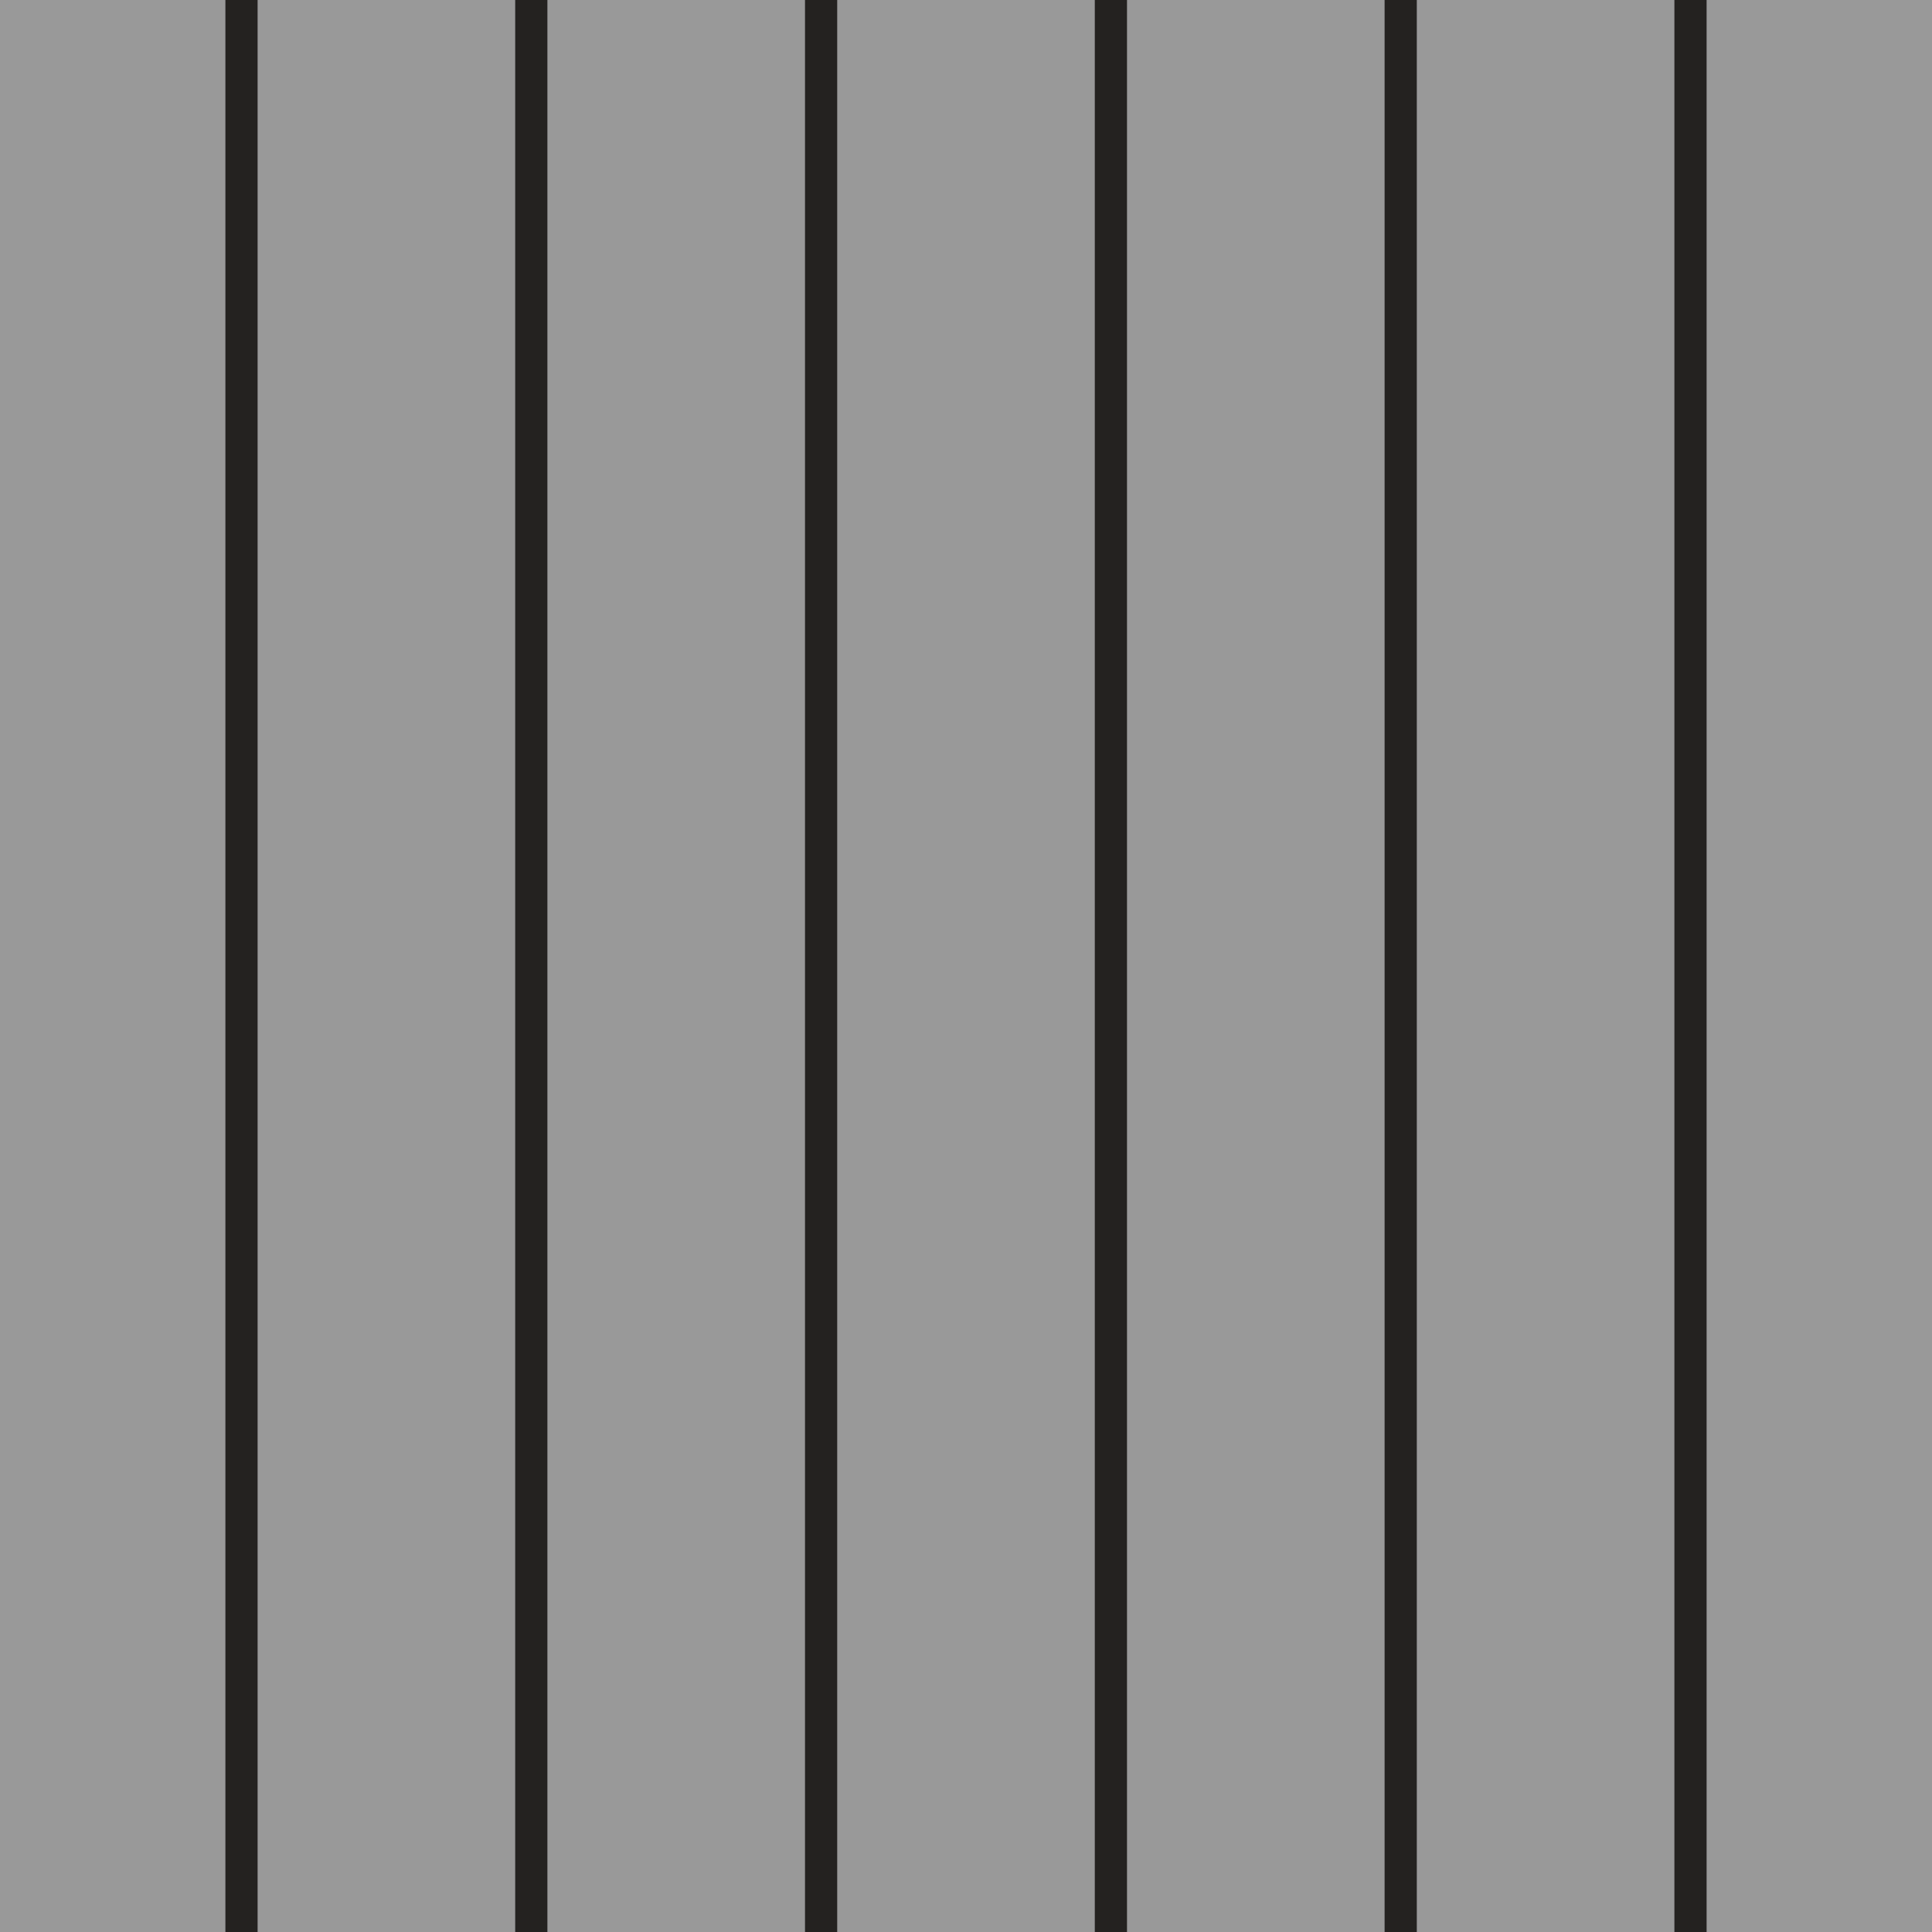 <svg width="45" height="45" viewBox="0 0 45 45" fill="none" xmlns="http://www.w3.org/2000/svg">
<path d="M45 45H0V0H45V45Z" fill="#999999"/>
<path d="M6 45H5.25V0H6V45Z" fill="#242220"/>
<path d="M12.75 45H12V0H12.75V45Z" fill="#242220"/>
<path d="M19.5 45H18.75V0H19.5V45Z" fill="#242220"/>
<path d="M26.25 45H25.5V0H26.25V45Z" fill="#242220"/>
<path d="M33 45H32.25V0H33V45Z" fill="#242220"/>
<path d="M39.75 45H39V0H39.75V45Z" fill="#242220"/>
</svg>
